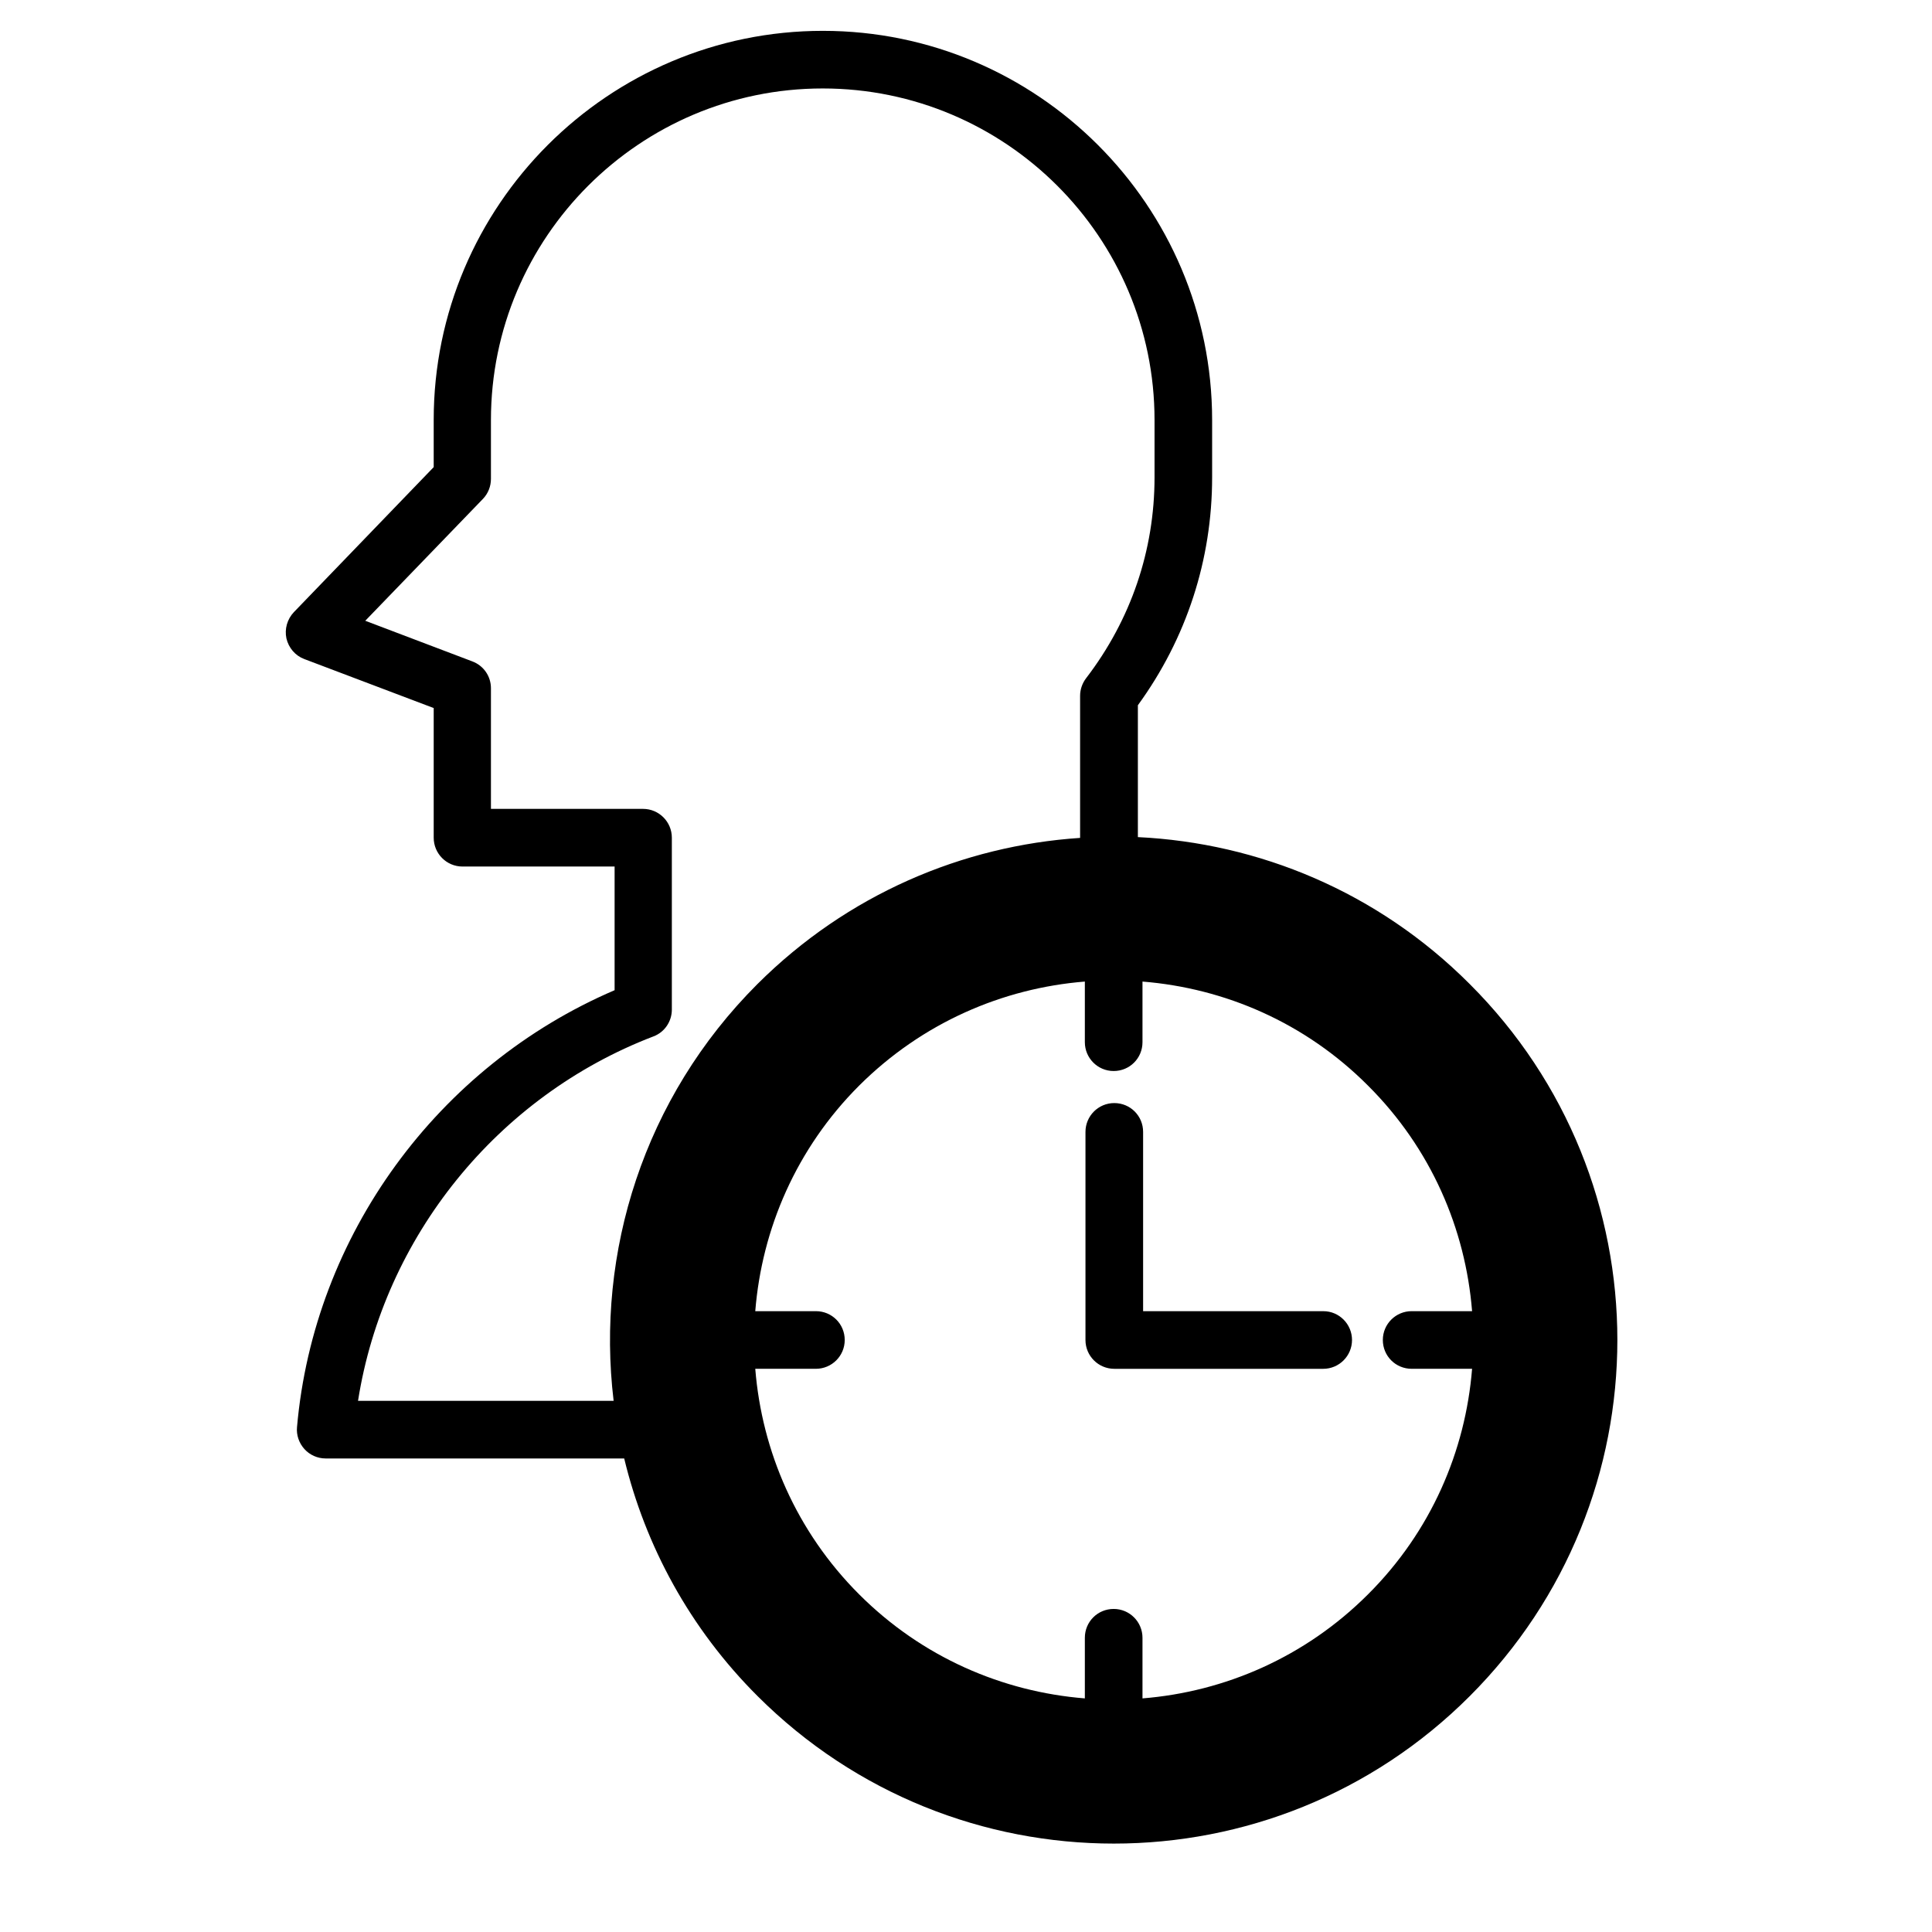 <?xml version="1.0" encoding="UTF-8"?>
<!-- Uploaded to: SVG Repo, www.svgrepo.com, Generator: SVG Repo Mixer Tools -->
<svg fill="#000000" width="800px" height="800px" version="1.1" viewBox="144 144 512 512" xmlns="http://www.w3.org/2000/svg">
 <path d="m533.48 404.77c-24.395-24.449-55.949-37.387-87.93-38.926v-34.949c12.887-17.711 19.676-38.555 19.676-60.402v-15.168c0-56.852-46.297-103.15-103.15-103.15-56.848 0-103.14 46.246-103.14 103.1v12.516l-37.07 38.449c-1.75 1.855-2.492 4.453-1.961 6.949 0.582 2.492 2.332 4.562 4.719 5.461l34.312 12.992v34.363c0 4.191 3.394 7.637 7.637 7.637h40.305v32.773c-46.879 20.098-79.707 64.965-84.164 115.77-0.211 2.121 0.531 4.242 1.961 5.832 1.434 1.59 3.5 2.492 5.621 2.492h79.125c5.57 23.07 17.34 45.023 35.371 63.004 52.184 52.078 136.61 52.078 188.69 0 52.184-52.18 52.184-136.66 0-188.74zm-294.59 110.41c6.84-43.328 36.859-80.664 78.277-96.52 2.969-1.113 4.879-3.977 4.879-7.106v-45.555c0-4.191-3.394-7.637-7.637-7.637h-40.305v-31.98c0-3.184-1.961-5.992-4.934-7.106l-28.371-10.766 31.184-32.297c1.379-1.434 2.121-3.34 2.121-5.305v-15.59c0-48.473 39.457-87.875 87.93-87.875s87.93 39.402 87.93 87.875v15.168c0 19.355-6.258 37.758-18.137 53.246-1.008 1.324-1.59 2.969-1.59 4.668v37.652c-31.129 2.066-61.676 14.957-85.543 38.766-30.121 30.121-42.797 71.117-38.078 110.41h-67.727zm267.65 51.336c-16.652 16.652-37.973 25.828-59.77 27.578v-16.07c0-4.191-3.394-7.637-7.637-7.637-4.242 0-7.637 3.394-7.637 7.637v16.07c-21.797-1.75-43.117-10.871-59.82-27.578-16.652-16.652-25.773-37.973-27.523-59.77h16.07c4.191 0 7.637-3.394 7.637-7.637 0-4.242-3.394-7.637-7.637-7.637h-16.07c1.75-21.797 10.871-43.117 27.523-59.77 16.707-16.652 38.023-25.828 59.82-27.578v16.07c0 4.191 3.394 7.637 7.637 7.637 4.242 0 7.637-3.394 7.637-7.637v-16.07c21.797 1.75 43.117 10.871 59.77 27.578 16.707 16.652 25.828 37.973 27.578 59.77h-16.016c-4.191 0-7.637 3.394-7.637 7.637 0 4.242 3.394 7.637 7.637 7.637h16.016c-1.75 21.801-10.871 43.117-27.578 59.77zm-4.242-67.402c0 4.191-3.394 7.637-7.637 7.637h-55.363c-4.191 0-7.637-3.394-7.637-7.637v-55.152c0-4.191 3.394-7.637 7.637-7.637s7.637 3.394 7.637 7.637v47.516h47.781c4.188 0 7.582 3.445 7.582 7.637z"/>
</svg>